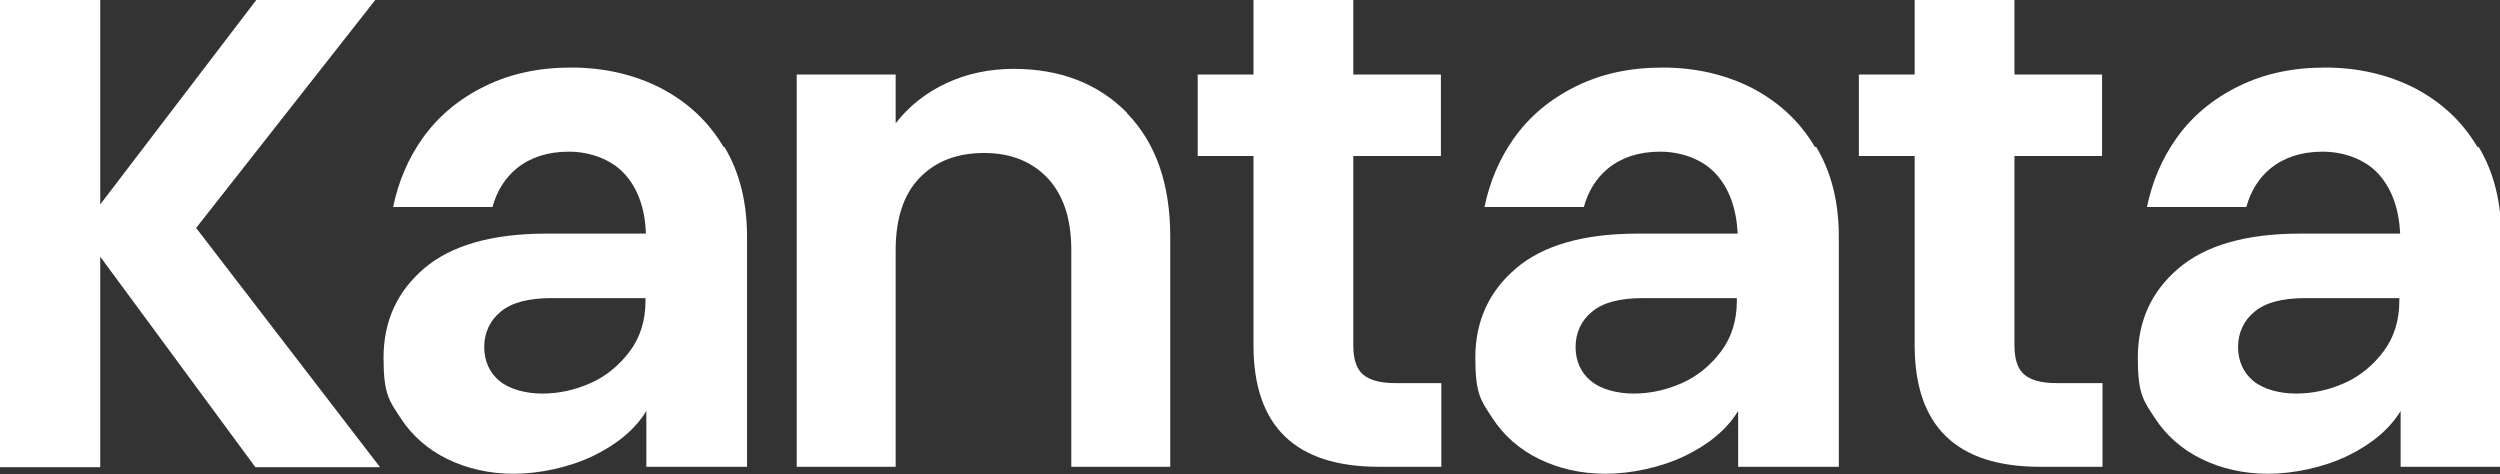 <?xml version="1.0" encoding="UTF-8"?>
<svg id="Layer_1" xmlns="http://www.w3.org/2000/svg" width="573.6" height="108.8" version="1.1" viewBox="0 0 573.6 108.8">
  <rect x="0" y="0" width="573.6" height="108.8" fill="#333333" stroke="none"/>
  <!-- Generator: Adobe Illustrator 29.8.2, SVG Export Plug-In . SVG Version: 2.1.1 Build 3)  -->
  <defs>
    <style>
      .st0 {
        fill: #fff;
      }
    </style>
  </defs>
  <path class="st0" d="M258.6,26c6.6,6.8,9.9,16.2,9.9,28.3v52.8h-22.7v-49.7c0-7.2-1.8-12.6-5.4-16.5-3.6-3.8-8.4-5.8-14.6-5.8s-11.2,1.9-14.9,5.8c-3.6,3.8-5.4,9.3-5.4,16.5v49.7h-22.7V17.1h22.7v11.2c3-3.9,6.9-7,11.6-9.2,4.7-2.2,9.9-3.3,15.5-3.3,10.7,0,19.4,3.4,26,10.1Z"/>
  <path class="st0" d="M310.5,0h-22.9v17.1h-12.8v18.7h12.8v43.4c0,18.6,9.6,27.9,28.8,27.9h14.3v-19.2h-10.6c-3.5,0-5.9-.7-7.4-2-1.5-1.3-2.2-3.6-2.2-6.6v-43.5h20.1v-18.7h-20.1V0Z"/>
  <path class="st0" d="M462.2,0h-22.9v17.1h-12.8v18.7h12.8v43.4c0,18.6,9.6,27.9,28.8,27.9h14.3v-19.2h-10.6c-3.5,0-5.9-.7-7.4-2-1.5-1.3-2.2-3.6-2.2-6.6v-43.5h20.1v-18.7h-20.1V0Z"/>
  <polygon class="st0" points="23 107.2 23 58.9 58.6 107.2 87.2 107.2 45 52.3 86.1 0 58.8 0 23 46.9 23 0 0 0 0 107.2 23 107.2"/>
  <path class="st0" d="M166,33.7c-3.5-5.9-8.3-10.3-14.4-13.5-6.1-3.1-13-4.7-20.5-4.7s-14,1.4-19.9,4.3c-5.9,2.9-10.7,6.9-14.3,12-3.3,4.7-5.5,9.9-6.7,15.7h22.8c1-3.7,2.9-6.7,5.6-8.9,3.1-2.5,7.1-3.8,11.9-3.8s9.7,1.7,12.8,5.1,4.7,8,4.9,13.7h-22.9c-12.4,0-21.8,2.7-28,8-6.2,5.3-9.3,12.1-9.3,20.5s1.3,9.8,3.9,13.8c2.6,4,6.2,7.2,10.7,9.4s9.6,3.4,15.3,3.4,12.6-1.4,18.2-4.1,9.7-6.2,12.2-10.3v12.8h23.1v-52.8c0-7.9-1.7-14.8-5.2-20.6h0ZM148.1,69.1c0,4.4-1.2,8.3-3.6,11.5s-5.4,5.7-9,7.3c-3.6,1.6-7.3,2.4-11.1,2.4s-7.5-1-9.8-2.9-3.5-4.6-3.5-7.8,1.3-6.1,3.8-8.1c2.5-2.1,6.4-3.1,11.6-3.1h21.6v.7Z"/>
  <path class="st0" d="M416.4,33.7c-3.5-5.9-8.3-10.3-14.4-13.5-6.1-3.1-13-4.7-20.5-4.7s-14,1.4-19.9,4.3c-5.9,2.9-10.7,6.9-14.3,12-3.3,4.7-5.5,9.9-6.7,15.7h22.8c1-3.7,2.9-6.7,5.6-8.9,3.1-2.5,7.1-3.8,11.9-3.8s9.7,1.7,12.8,5.1,4.7,8,5,13.7h-22.9c-12.5,0-21.8,2.7-28,8-6.2,5.3-9.3,12.1-9.3,20.5s1.3,9.8,3.9,13.8c2.6,4,6.2,7.2,10.7,9.4s9.6,3.4,15.3,3.4,12.6-1.4,18.2-4.1,9.7-6.2,12.2-10.3v12.8h23.1v-52.8c0-7.9-1.7-14.8-5.2-20.6h0ZM398.5,69.1c0,4.4-1.2,8.3-3.6,11.5s-5.4,5.7-9,7.3c-3.6,1.6-7.3,2.4-11.1,2.4s-7.5-1-9.8-2.9-3.5-4.6-3.5-7.8,1.3-6.1,3.8-8.1c2.5-2.1,6.4-3.1,11.6-3.1h21.6v.7Z"/>
  <path class="st0" d="M568.4,33.7c-3.5-5.9-8.3-10.3-14.4-13.5-6.1-3.1-13-4.7-20.5-4.7s-14,1.4-19.9,4.3c-5.9,2.9-10.7,6.9-14.3,12-3.3,4.7-5.5,9.9-6.7,15.7h22.8c1-3.7,2.9-6.7,5.6-8.9,3.1-2.5,7.1-3.8,11.9-3.8s9.7,1.7,12.8,5.1,4.7,8,5,13.7h-22.9c-12.5,0-21.8,2.7-28,8-6.2,5.3-9.3,12.1-9.3,20.5s1.3,9.8,3.9,13.8c2.6,4,6.2,7.2,10.7,9.4s9.6,3.4,15.3,3.4,12.6-1.4,18.2-4.1,9.7-6.2,12.2-10.3v12.8h23.1v-52.8c0-7.9-1.7-14.8-5.2-20.6h0ZM550.5,69.1c0,4.4-1.2,8.3-3.6,11.5s-5.4,5.7-9,7.3c-3.6,1.6-7.3,2.4-11.1,2.4s-7.5-1-9.8-2.9-3.5-4.6-3.5-7.8,1.3-6.1,3.8-8.1c2.5-2.1,6.4-3.1,11.6-3.1h21.6v.7h0Z"/>
</svg>